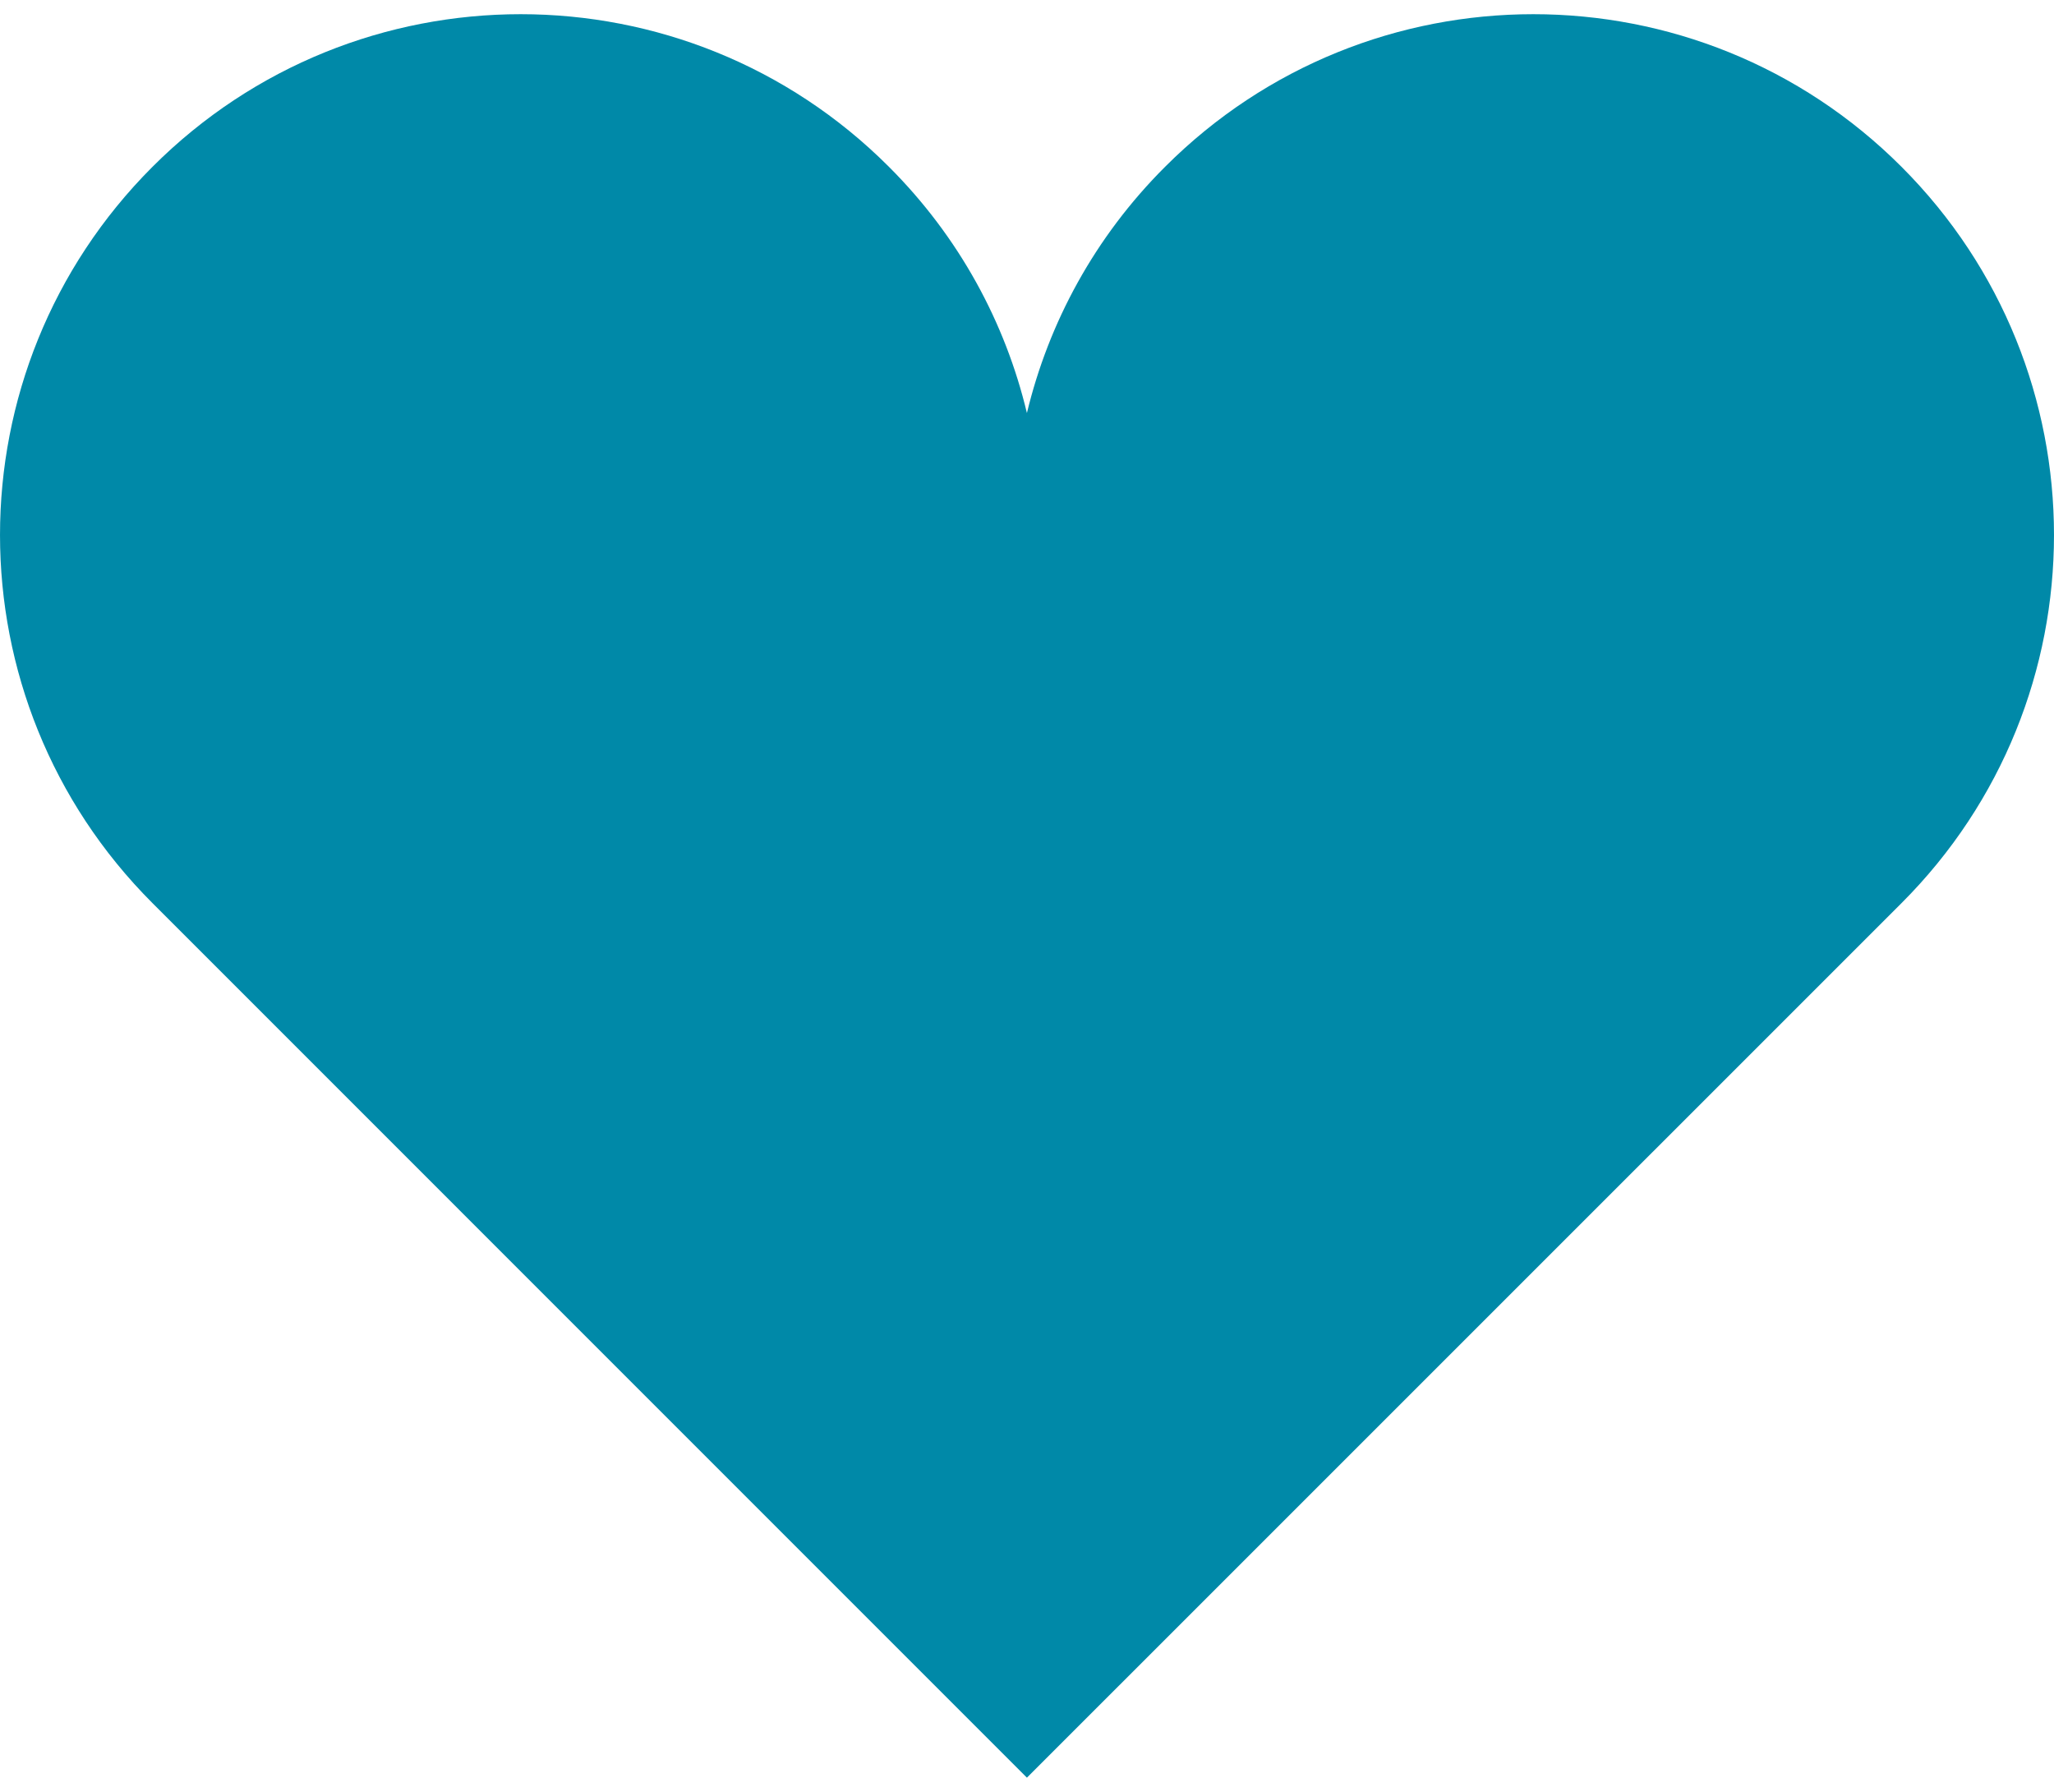<svg width="47" height="41" viewBox="0 0 47 41" fill="none" xmlns="http://www.w3.org/2000/svg">
<path d="M43.51 3.816C38.857 -0.839 31.313 -0.839 26.66 3.816C25.047 5.426 23.995 7.386 23.498 9.451C23.005 7.386 21.952 5.426 20.34 3.816C15.687 -0.839 8.143 -0.839 3.49 3.816C-1.163 8.469 -1.163 16.013 3.49 20.665L23.498 40.675L43.51 20.665C48.163 16.013 48.163 8.469 43.51 3.816Z" fill="#0089A8"/>
</svg>
